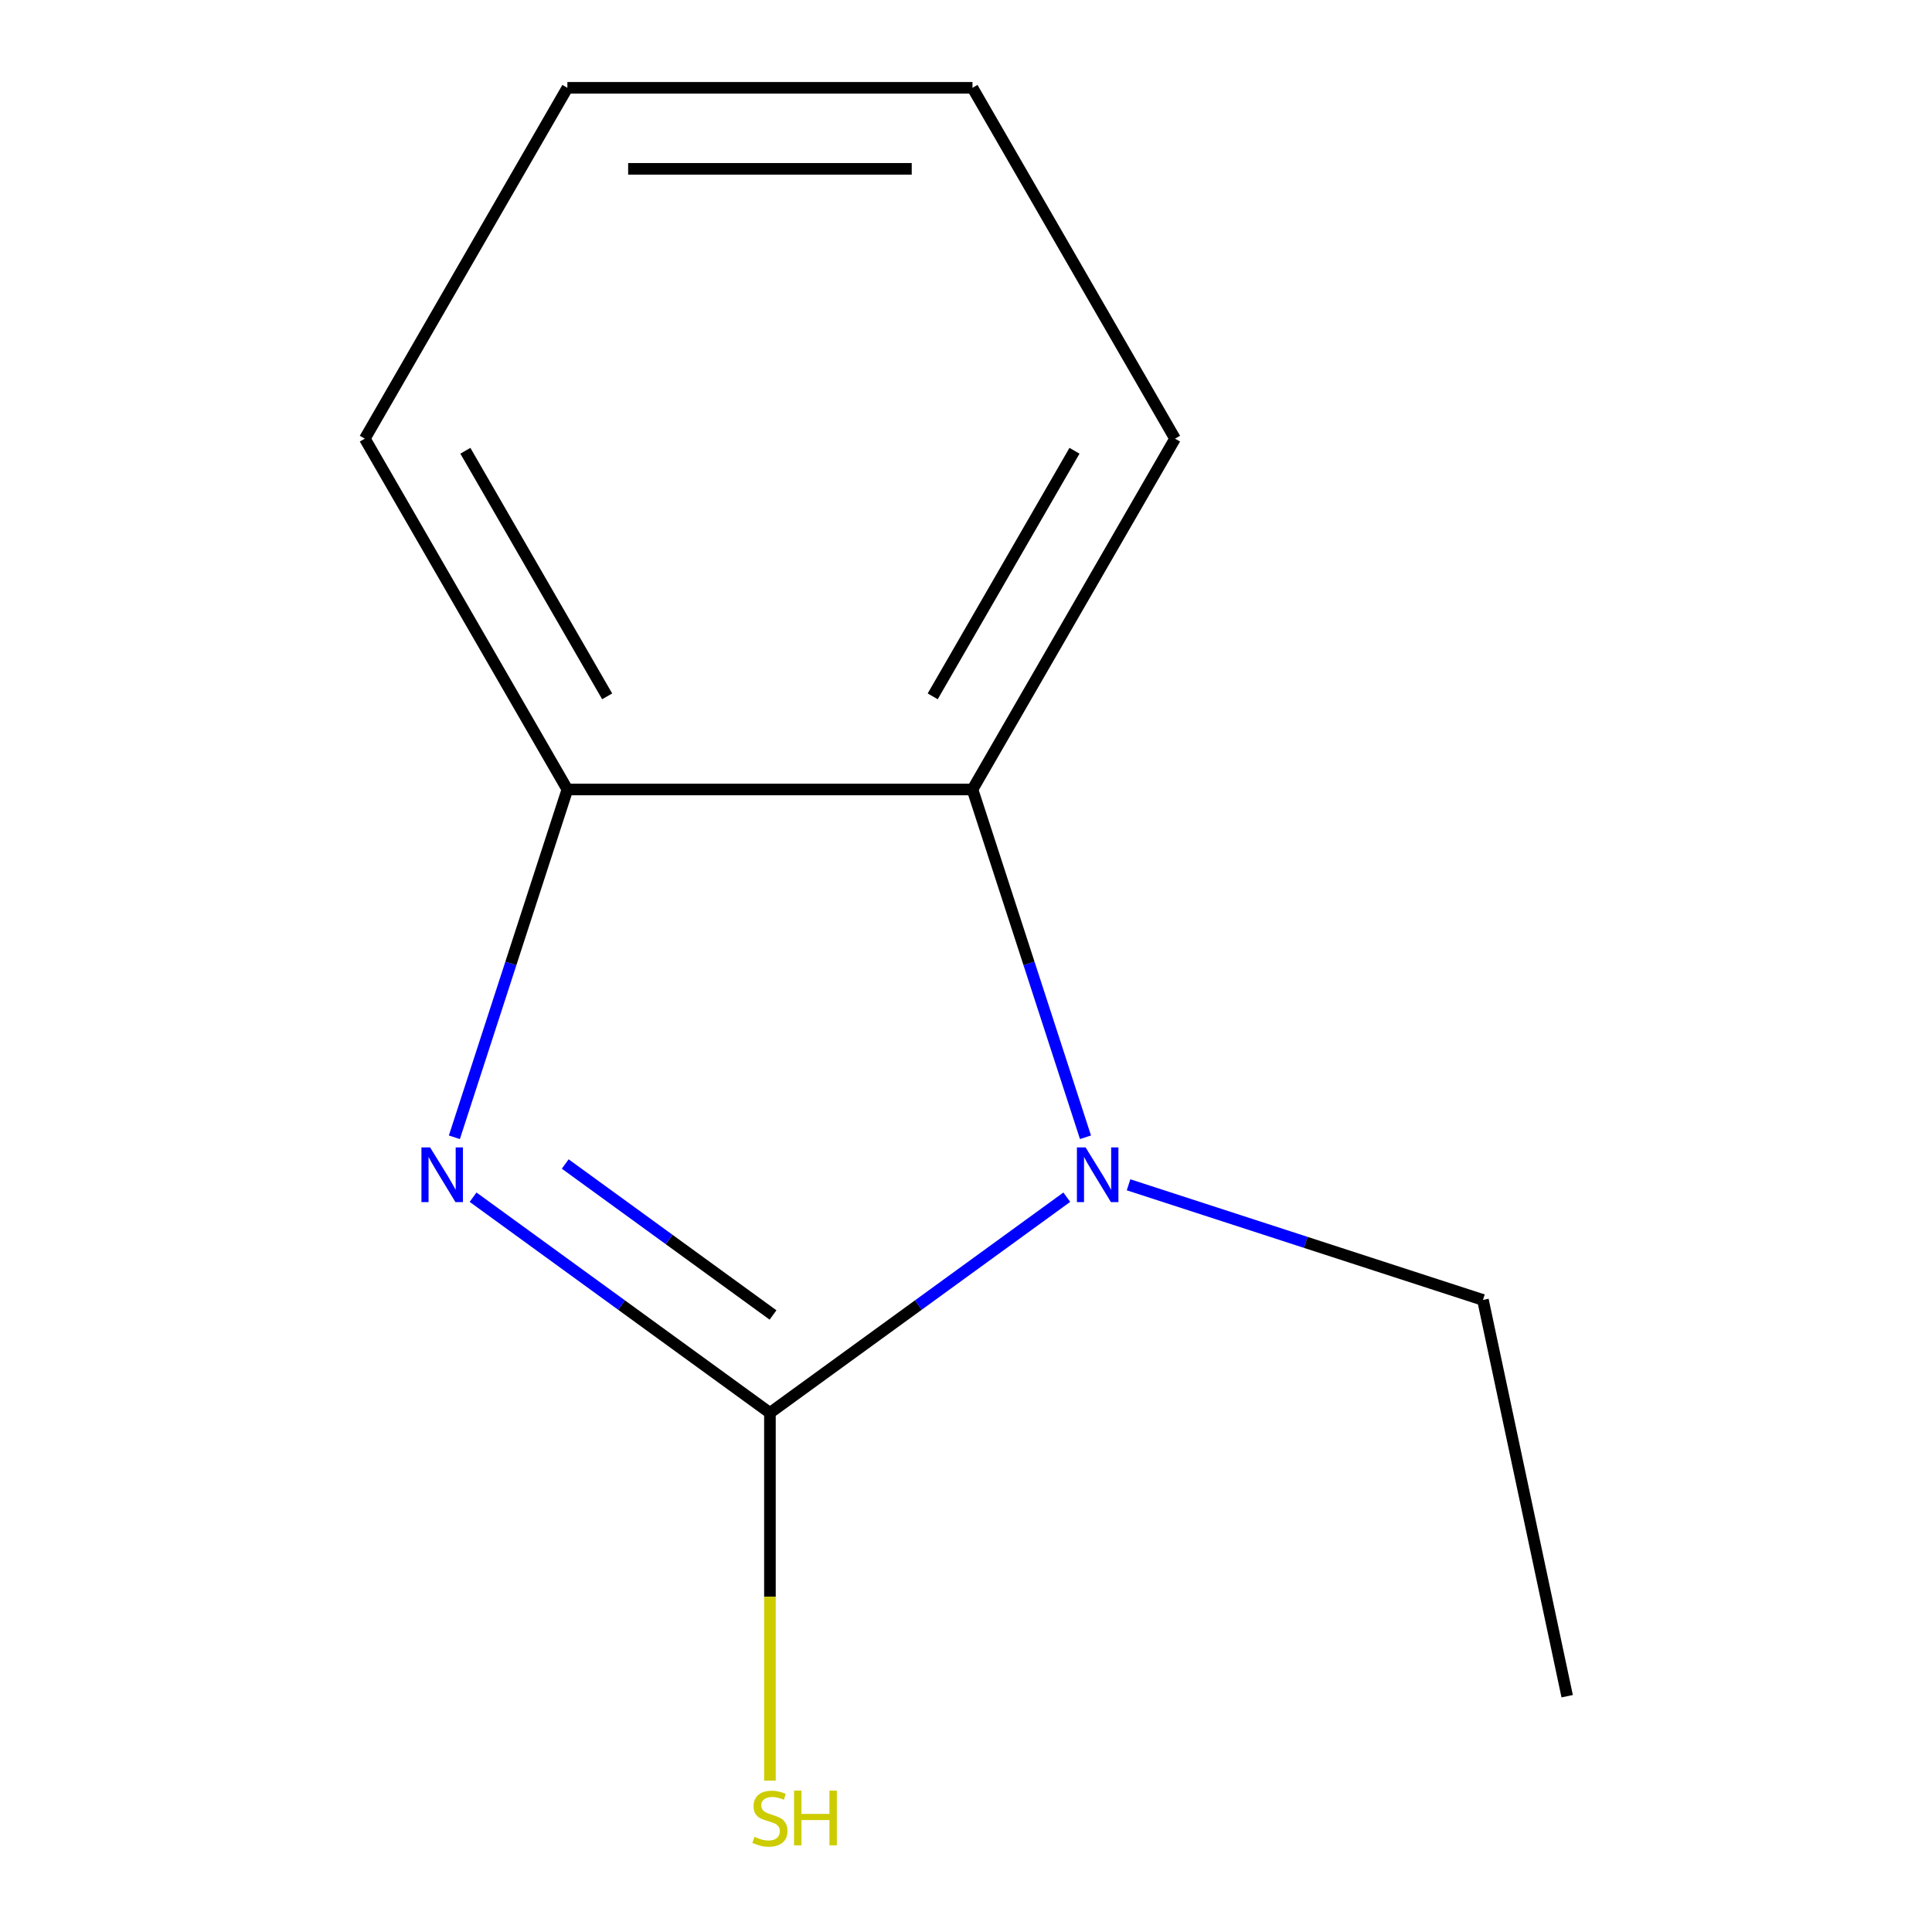 <?xml version='1.0' encoding='iso-8859-1'?>
<svg version='1.1' baseProfile='full'
              xmlns='http://www.w3.org/2000/svg'
                      xmlns:rdkit='http://www.rdkit.org/xml'
                      xmlns:xlink='http://www.w3.org/1999/xlink'
                  xml:space='preserve'
width='1000px' height='1000px' viewBox='0 0 1000 1000'>
<!-- END OF HEADER -->
<rect style='opacity:1.0;fill:#FFFFFF;stroke:none' width='1000' height='1000' x='0' y='0'> </rect>
<path class='bond-0' d='M 398.515,731.303 L 321.688,675.484' style='fill:none;fill-rule:evenodd;stroke:#000000;stroke-width:6px;stroke-linecap:butt;stroke-linejoin:miter;stroke-opacity:1' />
<path class='bond-0' d='M 321.688,675.484 L 244.861,619.666' style='fill:none;fill-rule:evenodd;stroke:#0000FF;stroke-width:6px;stroke-linecap:butt;stroke-linejoin:miter;stroke-opacity:1' />
<path class='bond-0' d='M 400.117,680.63 L 346.338,641.557' style='fill:none;fill-rule:evenodd;stroke:#000000;stroke-width:6px;stroke-linecap:butt;stroke-linejoin:miter;stroke-opacity:1' />
<path class='bond-0' d='M 346.338,641.557 L 292.559,602.484' style='fill:none;fill-rule:evenodd;stroke:#0000FF;stroke-width:6px;stroke-linecap:butt;stroke-linejoin:miter;stroke-opacity:1' />
<path class='bond-1' d='M 398.515,731.303 L 475.343,675.484' style='fill:none;fill-rule:evenodd;stroke:#000000;stroke-width:6px;stroke-linecap:butt;stroke-linejoin:miter;stroke-opacity:1' />
<path class='bond-1' d='M 475.343,675.484 L 552.17,619.666' style='fill:none;fill-rule:evenodd;stroke:#0000FF;stroke-width:6px;stroke-linecap:butt;stroke-linejoin:miter;stroke-opacity:1' />
<path class='bond-4' d='M 398.515,731.303 L 398.515,826.483' style='fill:none;fill-rule:evenodd;stroke:#000000;stroke-width:6px;stroke-linecap:butt;stroke-linejoin:miter;stroke-opacity:1' />
<path class='bond-4' d='M 398.515,826.483 L 398.515,921.663' style='fill:none;fill-rule:evenodd;stroke:#CCCC00;stroke-width:6px;stroke-linecap:butt;stroke-linejoin:miter;stroke-opacity:1' />
<path class='bond-3' d='M 235.183,588.652 L 264.429,498.644' style='fill:none;fill-rule:evenodd;stroke:#0000FF;stroke-width:6px;stroke-linecap:butt;stroke-linejoin:miter;stroke-opacity:1' />
<path class='bond-3' d='M 264.429,498.644 L 293.674,408.635' style='fill:none;fill-rule:evenodd;stroke:#000000;stroke-width:6px;stroke-linecap:butt;stroke-linejoin:miter;stroke-opacity:1' />
<path class='bond-2' d='M 561.848,588.652 L 532.602,498.644' style='fill:none;fill-rule:evenodd;stroke:#0000FF;stroke-width:6px;stroke-linecap:butt;stroke-linejoin:miter;stroke-opacity:1' />
<path class='bond-2' d='M 532.602,498.644 L 503.356,408.635' style='fill:none;fill-rule:evenodd;stroke:#000000;stroke-width:6px;stroke-linecap:butt;stroke-linejoin:miter;stroke-opacity:1' />
<path class='bond-5' d='M 584.134,613.247 L 675.853,643.049' style='fill:none;fill-rule:evenodd;stroke:#0000FF;stroke-width:6px;stroke-linecap:butt;stroke-linejoin:miter;stroke-opacity:1' />
<path class='bond-5' d='M 675.853,643.049 L 767.571,672.85' style='fill:none;fill-rule:evenodd;stroke:#000000;stroke-width:6px;stroke-linecap:butt;stroke-linejoin:miter;stroke-opacity:1' />
<path class='bond-6' d='M 503.356,408.635 L 608.198,227.045' style='fill:none;fill-rule:evenodd;stroke:#000000;stroke-width:6px;stroke-linecap:butt;stroke-linejoin:miter;stroke-opacity:1' />
<path class='bond-6' d='M 482.765,360.428 L 556.153,233.315' style='fill:none;fill-rule:evenodd;stroke:#000000;stroke-width:6px;stroke-linecap:butt;stroke-linejoin:miter;stroke-opacity:1' />
<path class='bond-11' d='M 503.356,408.635 L 293.674,408.635' style='fill:none;fill-rule:evenodd;stroke:#000000;stroke-width:6px;stroke-linecap:butt;stroke-linejoin:miter;stroke-opacity:1' />
<path class='bond-7' d='M 293.674,408.635 L 188.833,227.045' style='fill:none;fill-rule:evenodd;stroke:#000000;stroke-width:6px;stroke-linecap:butt;stroke-linejoin:miter;stroke-opacity:1' />
<path class='bond-7' d='M 314.266,360.428 L 240.877,233.315' style='fill:none;fill-rule:evenodd;stroke:#000000;stroke-width:6px;stroke-linecap:butt;stroke-linejoin:miter;stroke-opacity:1' />
<path class='bond-8' d='M 767.571,672.85 L 811.167,877.95' style='fill:none;fill-rule:evenodd;stroke:#000000;stroke-width:6px;stroke-linecap:butt;stroke-linejoin:miter;stroke-opacity:1' />
<path class='bond-9' d='M 608.198,227.045 L 503.356,45.455' style='fill:none;fill-rule:evenodd;stroke:#000000;stroke-width:6px;stroke-linecap:butt;stroke-linejoin:miter;stroke-opacity:1' />
<path class='bond-10' d='M 188.833,227.045 L 293.674,45.455' style='fill:none;fill-rule:evenodd;stroke:#000000;stroke-width:6px;stroke-linecap:butt;stroke-linejoin:miter;stroke-opacity:1' />
<path class='bond-12' d='M 503.356,45.455 L 293.674,45.455' style='fill:none;fill-rule:evenodd;stroke:#000000;stroke-width:6px;stroke-linecap:butt;stroke-linejoin:miter;stroke-opacity:1' />
<path class='bond-12' d='M 471.904,87.391 L 325.127,87.391' style='fill:none;fill-rule:evenodd;stroke:#000000;stroke-width:6px;stroke-linecap:butt;stroke-linejoin:miter;stroke-opacity:1' />
<path  class='atom-1' d='M 222.619 593.894
L 231.899 608.894
Q 232.819 610.374, 234.299 613.054
Q 235.779 615.734, 235.859 615.894
L 235.859 593.894
L 239.619 593.894
L 239.619 622.214
L 235.739 622.214
L 225.779 605.814
Q 224.619 603.894, 223.379 601.694
Q 222.179 599.494, 221.819 598.814
L 221.819 622.214
L 218.139 622.214
L 218.139 593.894
L 222.619 593.894
' fill='#0000FF'/>
<path  class='atom-2' d='M 561.892 593.894
L 571.172 608.894
Q 572.092 610.374, 573.572 613.054
Q 575.052 615.734, 575.132 615.894
L 575.132 593.894
L 578.892 593.894
L 578.892 622.214
L 575.012 622.214
L 565.052 605.814
Q 563.892 603.894, 562.652 601.694
Q 561.452 599.494, 561.092 598.814
L 561.092 622.214
L 557.412 622.214
L 557.412 593.894
L 561.892 593.894
' fill='#0000FF'/>
<path  class='atom-5' d='M 390.515 950.745
Q 390.835 950.865, 392.155 951.425
Q 393.475 951.985, 394.915 952.345
Q 396.395 952.665, 397.835 952.665
Q 400.515 952.665, 402.075 951.385
Q 403.635 950.065, 403.635 947.785
Q 403.635 946.225, 402.835 945.265
Q 402.075 944.305, 400.875 943.785
Q 399.675 943.265, 397.675 942.665
Q 395.155 941.905, 393.635 941.185
Q 392.155 940.465, 391.075 938.945
Q 390.035 937.425, 390.035 934.865
Q 390.035 931.305, 392.435 929.105
Q 394.875 926.905, 399.675 926.905
Q 402.955 926.905, 406.675 928.465
L 405.755 931.545
Q 402.355 930.145, 399.795 930.145
Q 397.035 930.145, 395.515 931.305
Q 393.995 932.425, 394.035 934.385
Q 394.035 935.905, 394.795 936.825
Q 395.595 937.745, 396.715 938.265
Q 397.875 938.785, 399.795 939.385
Q 402.355 940.185, 403.875 940.985
Q 405.395 941.785, 406.475 943.425
Q 407.595 945.025, 407.595 947.785
Q 407.595 951.705, 404.955 953.825
Q 402.355 955.905, 397.995 955.905
Q 395.475 955.905, 393.555 955.345
Q 391.675 954.825, 389.435 953.905
L 390.515 950.745
' fill='#CCCC00'/>
<path  class='atom-5' d='M 410.995 926.825
L 414.835 926.825
L 414.835 938.865
L 429.315 938.865
L 429.315 926.825
L 433.155 926.825
L 433.155 955.145
L 429.315 955.145
L 429.315 942.065
L 414.835 942.065
L 414.835 955.145
L 410.995 955.145
L 410.995 926.825
' fill='#CCCC00'/>
</svg>
